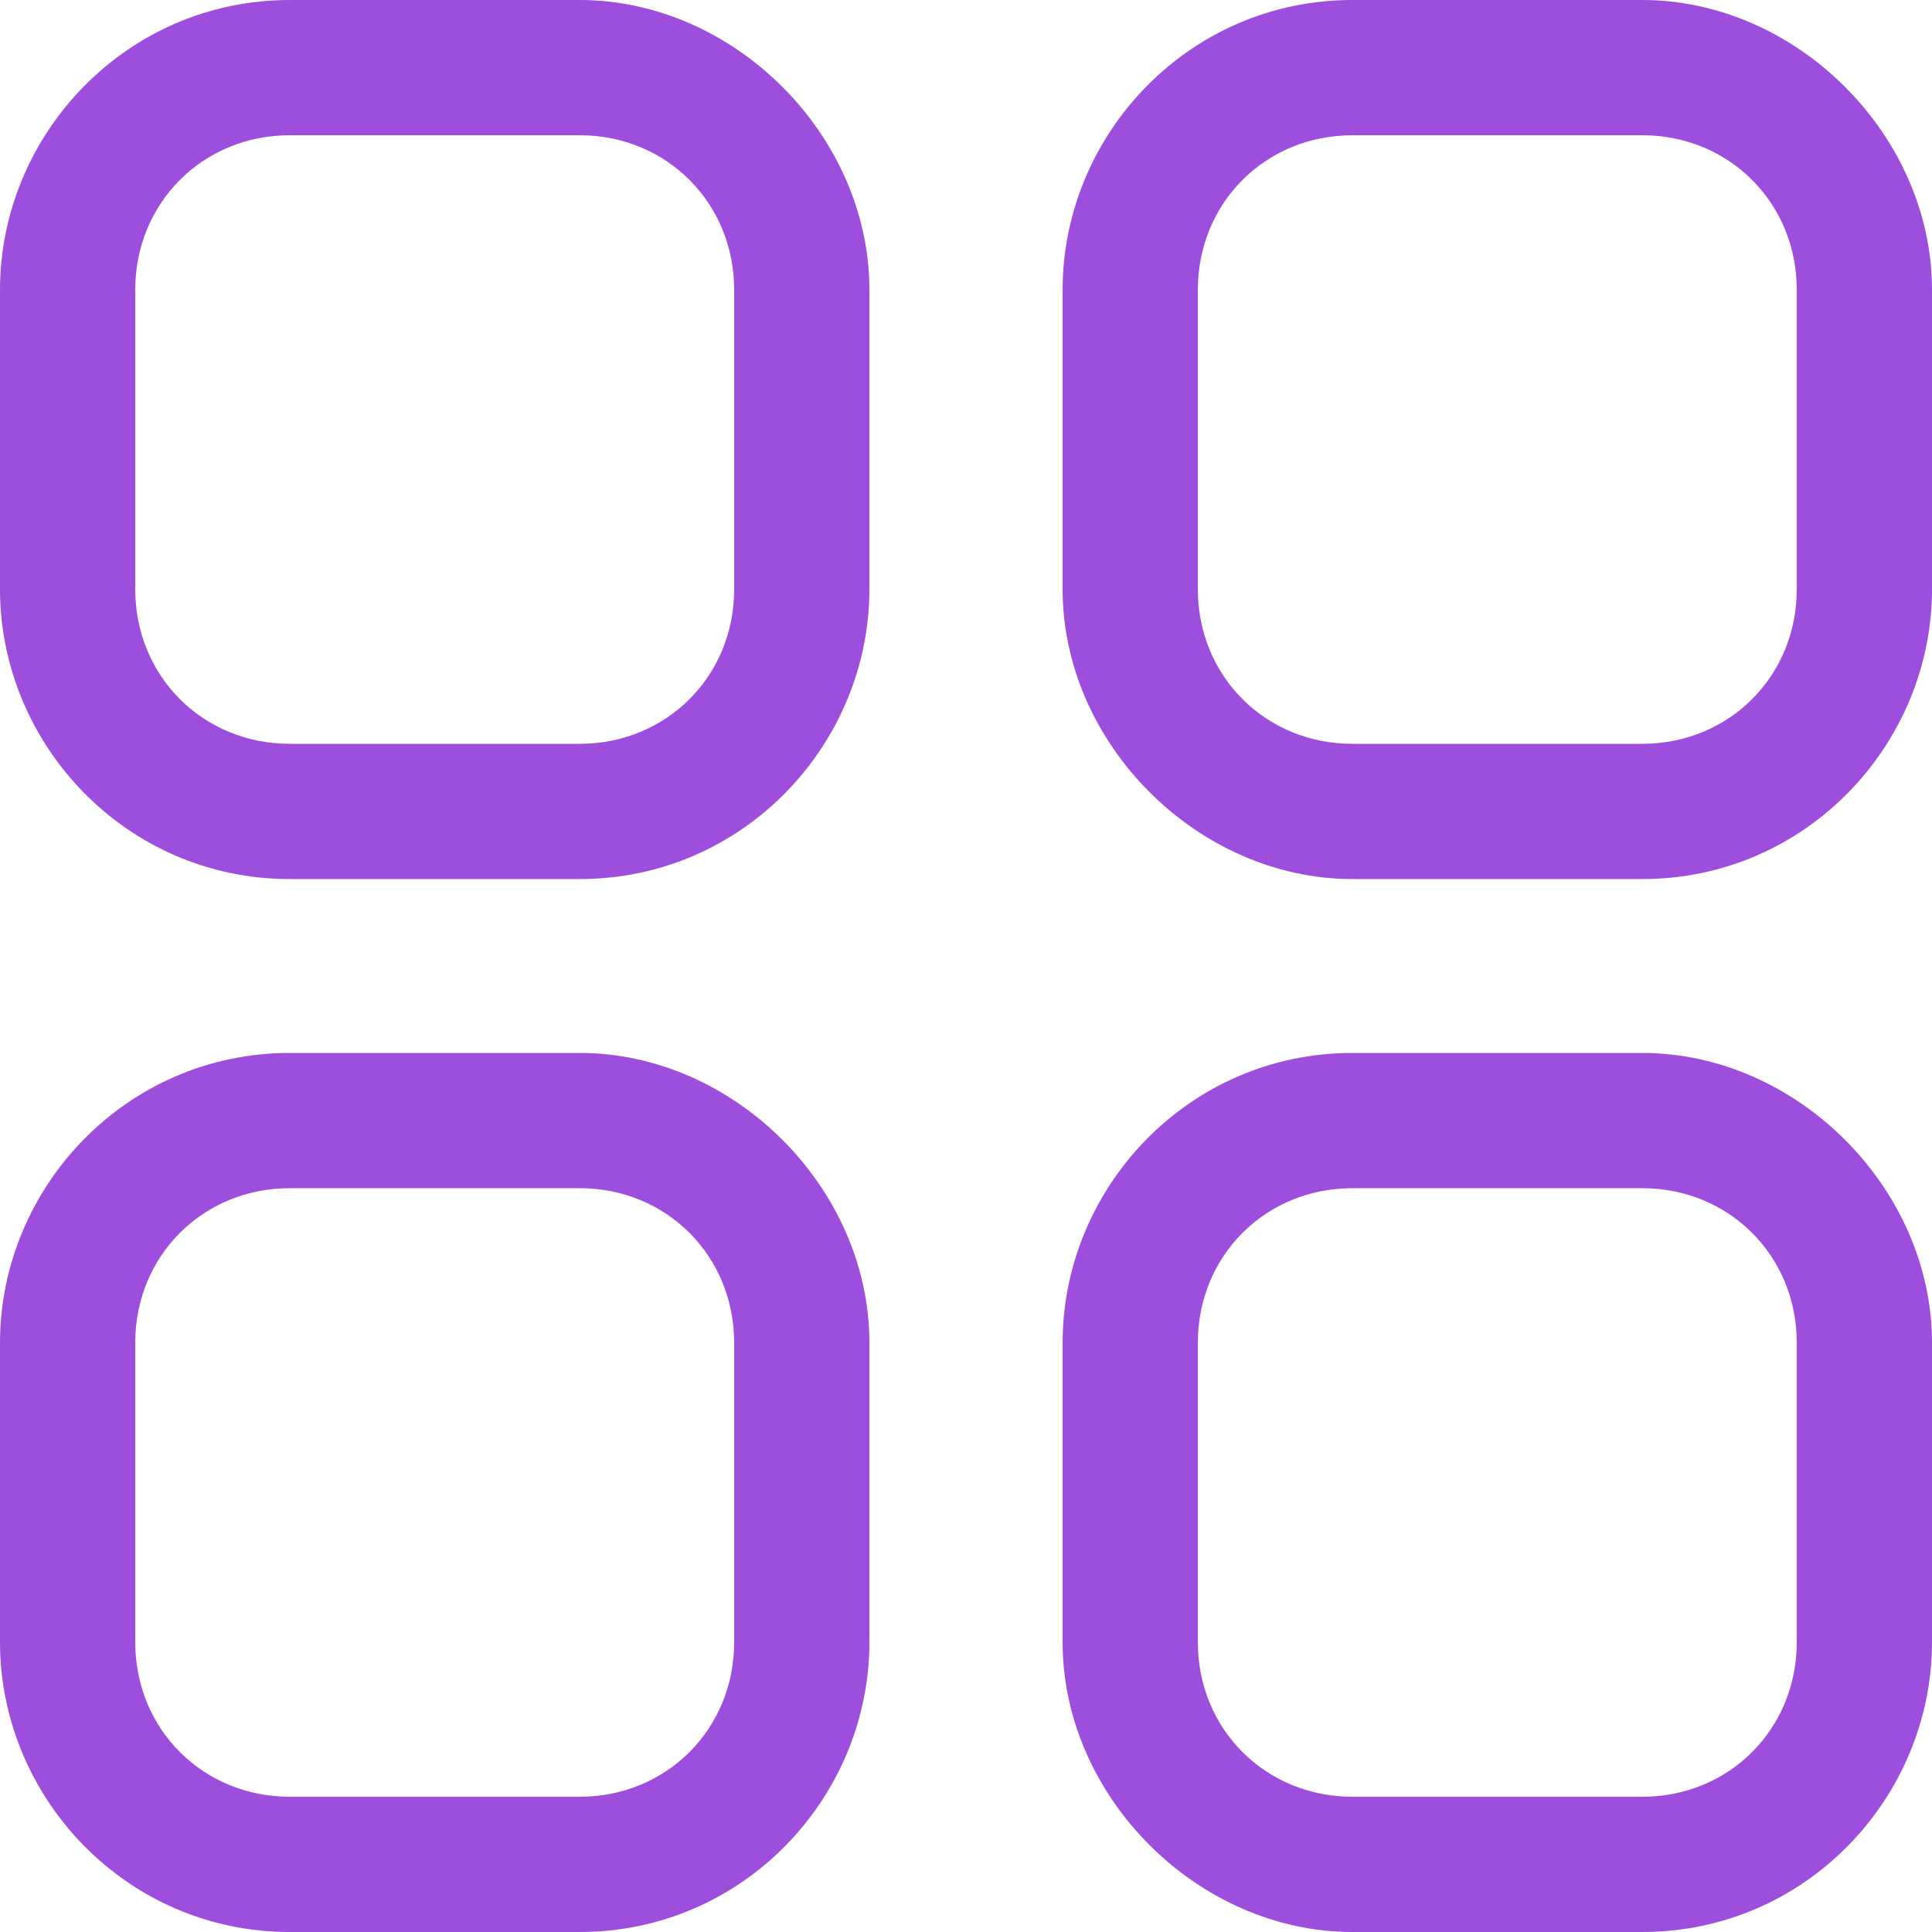 <?xml version="1.0" encoding="UTF-8"?> <svg xmlns="http://www.w3.org/2000/svg" id="Iconly_Light-outline_Category" width="20" height="20" viewBox="0 0 20 20"><defs><style>.cls-1{fill:#9d4edd;stroke-width:0px;}</style></defs><g id="Category"><path id="Category-2" class="cls-1" d="M14,20c-1.6,0-3-1.4-3-3v-3.1c0-1.6,1.3-3,3-3h3c1.6,0,3,1.4,3,3v3.1c0,1.6-1.3,3-3,3h-3ZM12.4,13.9v3.1c0,.9.7,1.6,1.6,1.6h3c.9,0,1.6-.7,1.6-1.6v-3.1c0-.9-.7-1.6-1.6-1.6h-3c-.9,0-1.6.7-1.6,1.6ZM3,20C1.3,20,0,18.6,0,17v-3.1c0-1.6,1.3-3,3-3h3c1.6,0,3,1.4,3,3v3.1c0,1.6-1.3,3-3,3h-3ZM1.4,13.9v3.1c0,.9.7,1.6,1.6,1.6h3c.9,0,1.6-.7,1.6-1.6v-3.1c0-.9-.7-1.6-1.6-1.6h-3c-.9,0-1.6.7-1.6,1.6ZM14,9.1c-1.6,0-3-1.4-3-3v-3.1c0-1.6,1.3-3,3-3h3c1.6,0,3,1.4,3,3v3.1c0,1.6-1.3,3-3,3h-3ZM12.4,3v3.1c0,.9.7,1.6,1.6,1.6h3c.9,0,1.6-.7,1.6-1.6v-3.1c0-.9-.7-1.6-1.6-1.6h-3c-.9,0-1.6.7-1.6,1.6ZM3,9.1C1.3,9.1,0,7.7,0,6.1v-3.1C0,1.4,1.3,0,3,0h3c1.6,0,3,1.4,3,3v3.1c0,1.6-1.3,3-3,3h-3ZM1.4,3v3.1c0,.9.7,1.6,1.6,1.6h3c.9,0,1.6-.7,1.6-1.6v-3.1c0-.9-.7-1.6-1.6-1.6h-3c-.9,0-1.6.7-1.6,1.6Z"></path></g></svg> 
